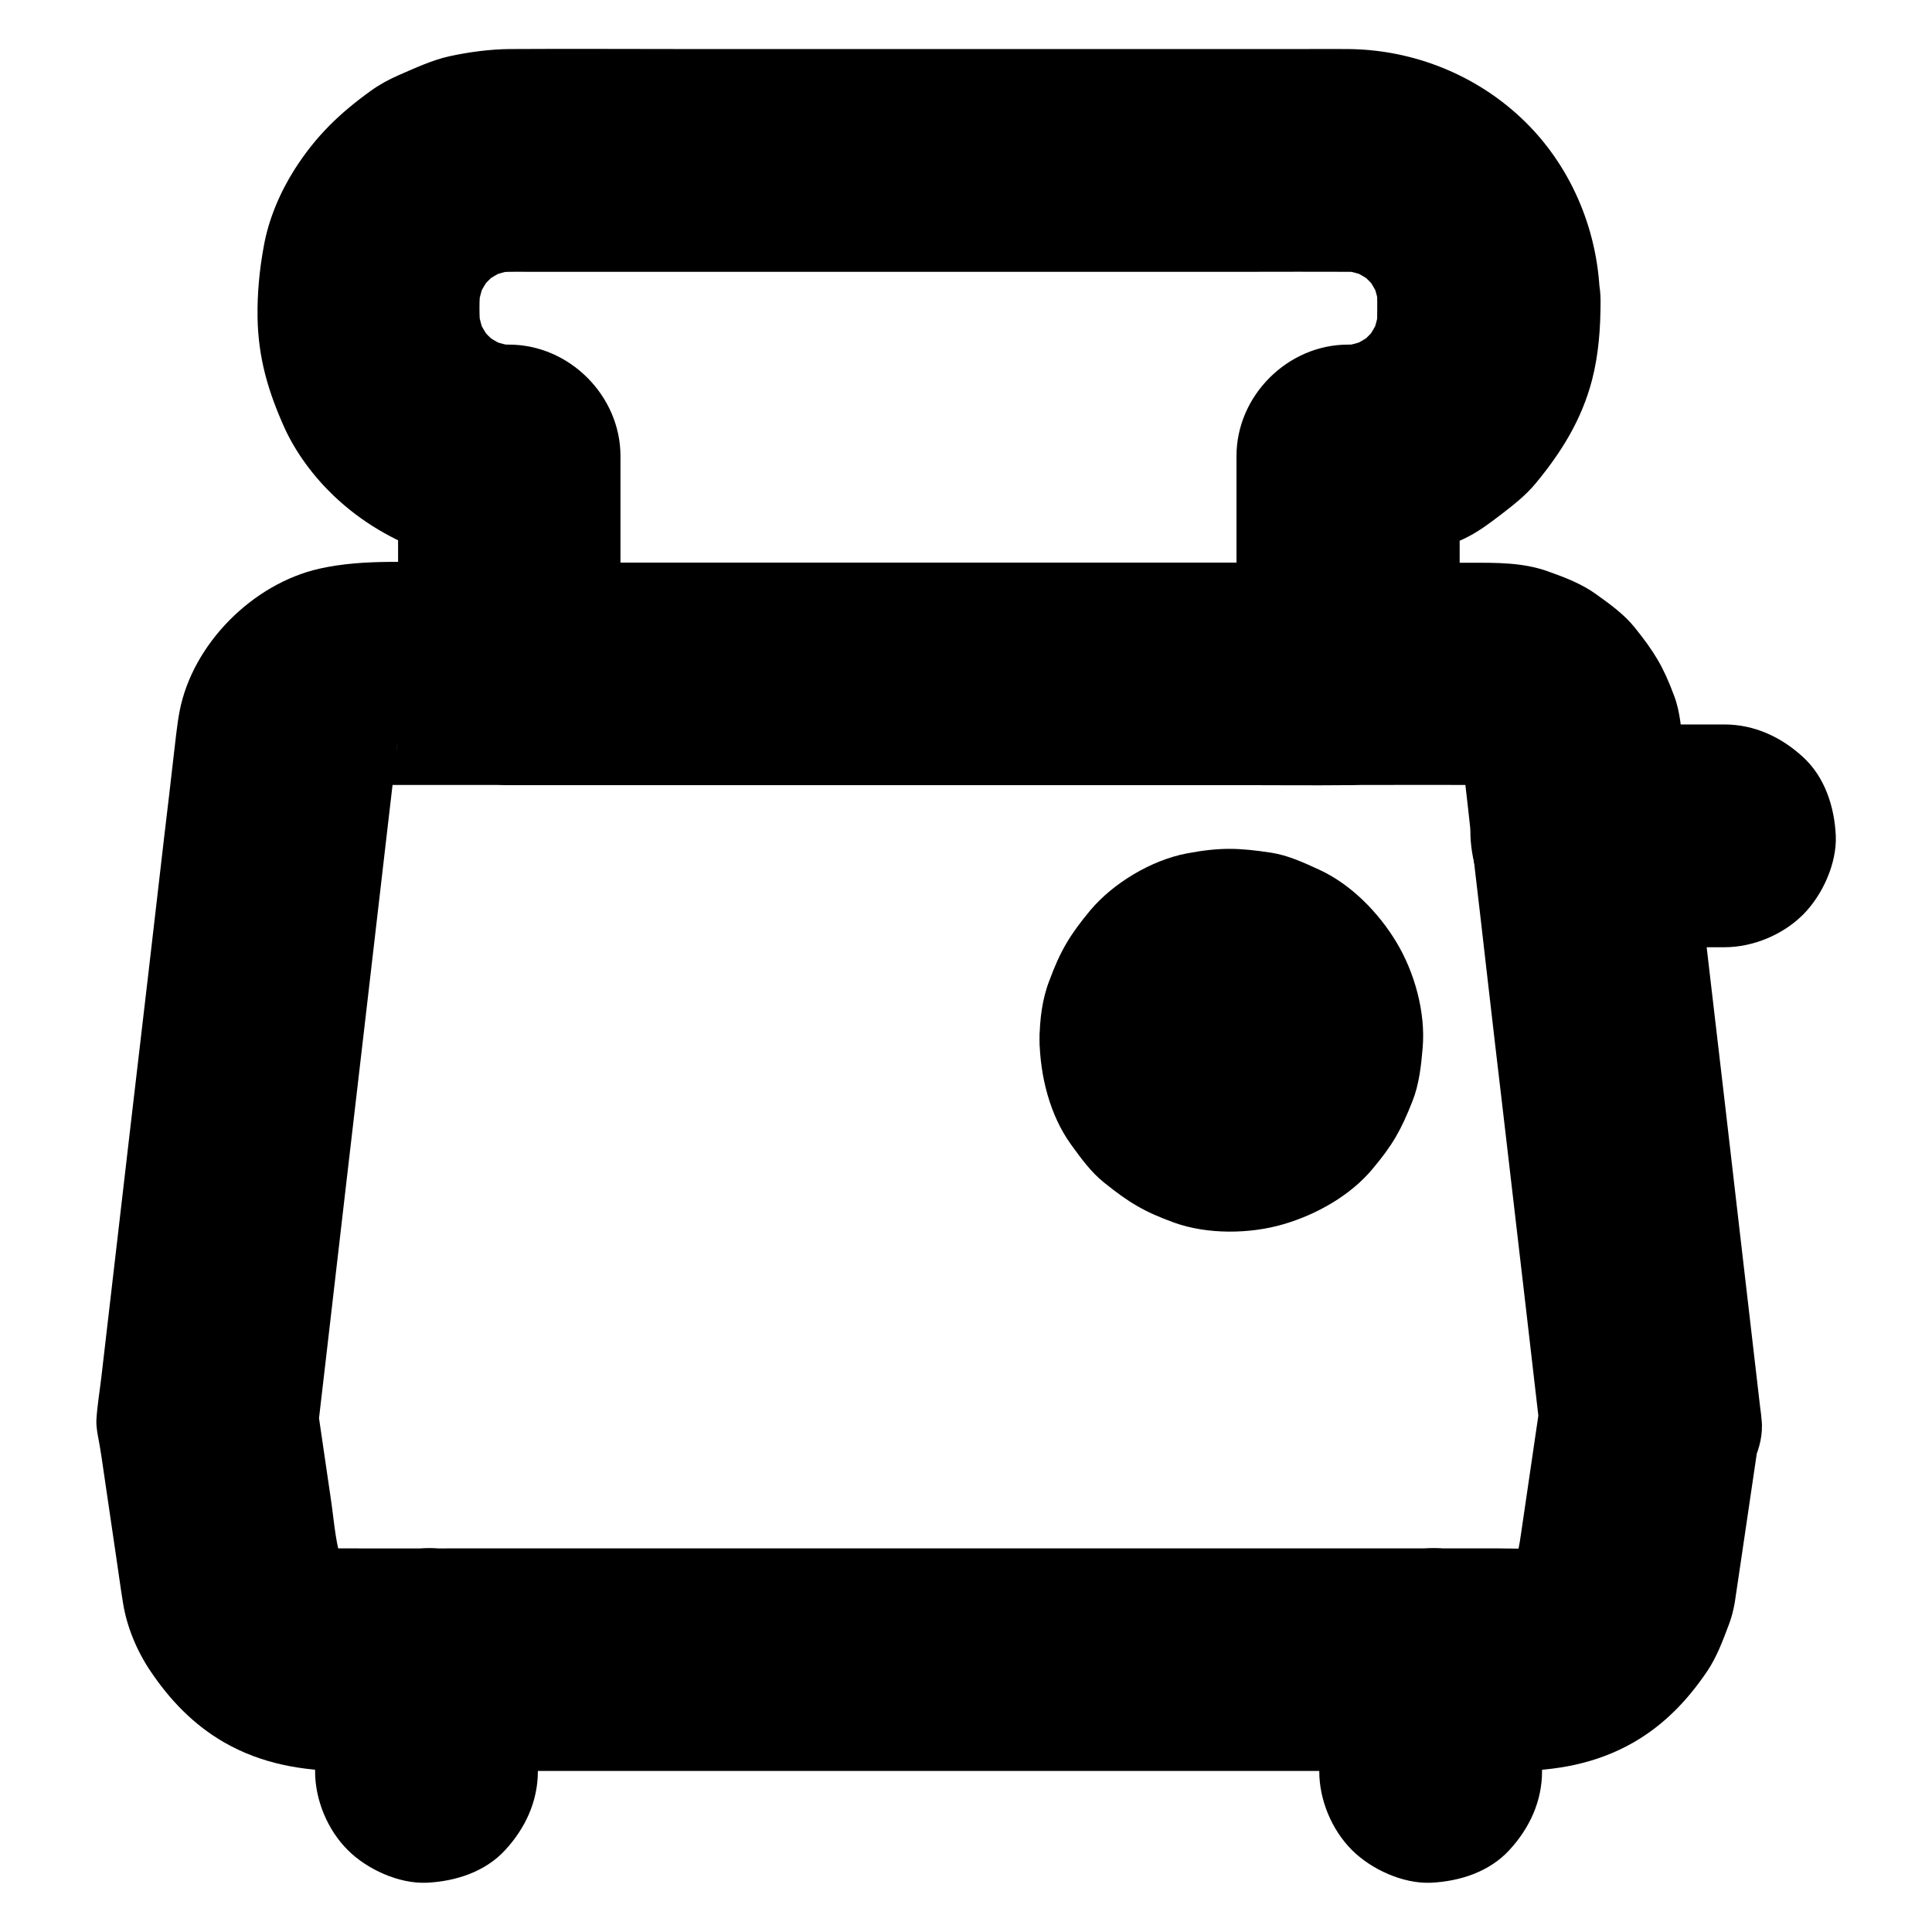 <?xml version="1.0" encoding="UTF-8"?>
<!-- Uploaded to: SVG Repo, www.svgrepo.com, Generator: SVG Repo Mixer Tools -->
<svg fill="#000000" width="800px" height="800px" version="1.1" viewBox="144 144 512 512" xmlns="http://www.w3.org/2000/svg">
 <g>
  <path d="m508.98 223.81c0 2.856 0.051 5.656-0.297 8.512 0.344-2.609 0.688-5.215 1.031-7.871-0.441 3.297-1.277 6.496-2.559 9.594 0.984-2.363 1.969-4.723 2.953-7.035-1.277 3-2.902 5.758-4.871 8.363 1.523-1.969 3.102-3.984 4.625-5.953-2.016 2.559-4.281 4.82-6.789 6.789 1.969-1.523 3.984-3.102 5.953-4.625-2.609 1.969-5.363 3.59-8.363 4.871 2.363-0.984 4.723-1.969 7.035-2.953-3.102 1.277-6.25 2.117-9.594 2.559 2.609-0.344 5.215-0.688 7.871-1.031-1.574 0.195-3.199 0.297-4.773 0.297-15.941 0-29.52 13.531-29.52 29.52v50.578 7.184c9.84-9.84 19.68-19.68 29.52-29.52h-22.141-53.184-64.059-55.598c-8.953 0-17.957-0.148-26.914 0h-0.395c9.84 9.84 19.68 19.68 29.52 29.52v-50.578-7.184c0-15.941-13.531-29.52-29.52-29.52-1.625 0-3.199-0.098-4.773-0.297 2.609 0.344 5.215 0.688 7.871 1.031-3.297-0.441-6.496-1.277-9.594-2.559 2.363 0.984 4.723 1.969 7.035 2.953-3-1.277-5.758-2.902-8.363-4.871 1.969 1.523 3.984 3.102 5.953 4.625-2.559-2.016-4.82-4.281-6.789-6.789 1.523 1.969 3.102 3.984 4.625 5.953-1.969-2.609-3.59-5.363-4.871-8.363 0.984 2.363 1.969 4.723 2.953 7.035-1.277-3.102-2.117-6.25-2.559-9.594 0.344 2.609 0.688 5.215 1.031 7.871-0.492-4.328-0.492-8.953 0-13.285-0.344 2.609-0.688 5.215-1.031 7.871 0.441-3.297 1.277-6.496 2.559-9.594-0.984 2.363-1.969 4.723-2.953 7.035 1.277-3 2.902-5.758 4.871-8.363-1.523 1.969-3.102 3.984-4.625 5.953 2.016-2.559 4.281-4.82 6.789-6.789-1.969 1.523-3.984 3.102-5.953 4.625 2.609-1.969 5.363-3.59 8.363-4.871-2.363 0.984-4.723 1.969-7.035 2.953 3.102-1.277 6.25-2.117 9.594-2.559-2.609 0.344-5.215 0.688-7.871 1.031 3.297-0.395 6.543-0.297 9.84-0.297h15.695 53.629 65.484 56.285c8.66 0 17.32-0.051 26.027 0 1.672 0 3.297 0.098 4.922 0.297-2.609-0.344-5.215-0.688-7.871-1.031 3.297 0.441 6.496 1.277 9.594 2.559-2.363-0.984-4.723-1.969-7.035-2.953 3 1.277 5.758 2.902 8.363 4.871-1.969-1.523-3.984-3.102-5.953-4.625 2.559 2.016 4.82 4.281 6.789 6.789-1.523-1.969-3.102-3.984-4.625-5.953 1.969 2.609 3.59 5.363 4.871 8.363-0.984-2.363-1.969-4.723-2.953-7.035 1.277 3.102 2.117 6.25 2.559 9.594-0.344-2.609-0.688-5.215-1.031-7.871 0.152 1.625 0.25 3.199 0.25 4.773 0.051 7.625 3.246 15.449 8.66 20.859 5.117 5.117 13.531 8.953 20.859 8.66 7.625-0.344 15.547-2.856 20.859-8.66 5.266-5.758 8.707-12.891 8.66-20.859-0.148-17.664-7.133-35.031-19.777-47.477-12.496-12.301-29.473-19.188-46.984-19.336-4.035-0.051-8.07 0-12.102 0h-73.16-89.988c-15.598 0-31.242-0.098-46.84 0-5.41 0.051-10.875 0.789-16.09 1.918-4.625 1.031-9.004 3.102-13.332 4.969-2.609 1.133-5.066 2.461-7.332 4.082-8.363 6.004-14.66 12.055-20.27 20.812-3.887 6.102-6.938 13.234-8.215 20.367-1.18 6.348-1.77 12.645-1.672 19.039 0.195 10.727 2.805 19.531 7.133 29.176 3.051 6.691 7.773 12.988 13.086 18.055 7.477 7.086 15.449 11.562 24.945 15.203 6.742 2.609 14.414 3.691 21.598 3.691-9.84-9.84-19.68-19.68-29.52-29.52v50.578 7.184c0 15.941 13.531 29.52 29.52 29.52h22.141 53.184 64.059 55.598c8.953 0 17.957 0.098 26.914 0h0.395c15.941 0 29.52-13.531 29.52-29.52v-50.578-7.184c-9.84 9.84-19.68 19.68-29.52 29.52 11.02 0 20.566-2.856 30.453-7.43 3.738-1.723 6.887-4.133 10.184-6.641 3.246-2.508 6.348-4.922 9.004-8.117 6.84-8.266 12.203-16.875 14.957-27.406 1.77-6.84 2.262-13.922 2.262-20.961 0-7.578-3.297-15.5-8.66-20.859-5.117-5.117-13.531-8.953-20.859-8.66-7.625 0.344-15.547 2.856-20.859 8.66-5.461 5.859-8.809 12.945-8.809 20.914z"/>
  <path d="m419.48 419.53c0.148 9.543 2.707 19.977 8.363 27.797 2.609 3.59 5.215 7.231 8.707 10.035 6.543 5.266 10.629 7.773 18.695 10.676 8.809 3.148 20.023 3 28.879 0.395 8.758-2.559 17.711-7.578 23.617-14.66 5.363-6.394 7.527-10.234 10.578-17.957 1.77-4.477 2.312-9.445 2.707-14.219 0.789-9.348-2.164-19.977-6.988-27.945-4.723-7.824-11.957-15.254-20.367-19.141-4.082-1.871-8.266-3.836-12.742-4.527-8.707-1.328-13.676-1.477-22.484 0.195-9.297 1.77-19.434 7.824-25.535 15.105-5.363 6.445-7.922 10.727-10.824 18.598-1.914 4.875-2.555 10.434-2.606 15.648-0.098 7.477 3.394 15.598 8.66 20.859 5.117 5.117 13.531 8.953 20.859 8.66 7.625-0.344 15.547-2.856 20.859-8.66 5.363-5.805 8.512-12.84 8.66-20.859 0-0.934 0.051-1.82 0.195-2.707-0.344 2.609-0.688 5.215-1.031 7.871 0.297-1.969 0.789-3.887 1.574-5.707-0.984 2.363-1.969 4.723-2.953 7.035 0.688-1.574 1.574-3.051 2.609-4.43-1.523 1.969-3.102 3.984-4.625 5.953 1.18-1.523 2.559-2.856 4.082-4.082-1.969 1.523-3.984 3.102-5.953 4.625 1.379-1.031 2.856-1.871 4.43-2.609-2.363 0.984-4.723 1.969-7.035 2.953 1.871-0.789 3.738-1.277 5.707-1.574-2.609 0.344-5.215 0.688-7.871 1.031 1.82-0.195 3.641-0.195 5.461 0-2.609-0.344-5.215-0.688-7.871-1.031 1.969 0.297 3.887 0.789 5.707 1.574-2.363-0.984-4.723-1.969-7.035-2.953 1.574 0.688 3.051 1.574 4.43 2.609-1.969-1.523-3.984-3.102-5.953-4.625 1.523 1.18 2.856 2.559 4.082 4.082-1.523-1.969-3.102-3.984-4.625-5.953 1.031 1.379 1.871 2.856 2.609 4.43-0.984-2.363-1.969-4.723-2.953-7.035 0.789 1.871 1.277 3.738 1.574 5.707-0.344-2.609-0.688-5.215-1.031-7.871 0.195 1.82 0.195 3.641 0 5.461 0.344-2.609 0.688-5.215 1.031-7.871-0.297 1.969-0.789 3.887-1.574 5.707 0.984-2.363 1.969-4.723 2.953-7.035-0.688 1.574-1.574 3.051-2.609 4.43 1.523-1.969 3.102-3.984 4.625-5.953-1.18 1.523-2.559 2.856-4.082 4.082 1.969-1.523 3.984-3.102 5.953-4.625-1.379 1.031-2.856 1.871-4.43 2.609 2.363-0.984 4.723-1.969 7.035-2.953-1.871 0.789-3.738 1.277-5.707 1.574 2.609-0.344 5.215-0.688 7.871-1.031-1.82 0.195-3.641 0.195-5.461 0 2.609 0.344 5.215 0.688 7.871 1.031-1.969-0.297-3.887-0.789-5.707-1.574 2.363 0.984 4.723 1.969 7.035 2.953-1.574-0.688-3.051-1.574-4.43-2.609 1.969 1.523 3.984 3.102 5.953 4.625-1.523-1.18-2.856-2.559-4.082-4.082 1.523 1.969 3.102 3.984 4.625 5.953-1.031-1.379-1.871-2.856-2.609-4.43 0.984 2.363 1.969 4.723 2.953 7.035-0.789-1.871-1.277-3.738-1.574-5.707 0.344 2.609 0.688 5.215 1.031 7.871-0.098-0.887-0.148-1.82-0.195-2.707-0.098-7.625-3.199-15.449-8.66-20.859-5.117-5.117-13.531-8.953-20.859-8.66-7.625 0.344-15.547 2.856-20.859 8.66-5.266 5.66-8.805 12.844-8.66 20.812z"/>
  <path d="m552.67 512.37c-1.871 12.645-3.691 25.289-5.559 37.934-0.441 3.148-0.984 6.25-2.215 9.199 0.984-2.363 1.969-4.723 2.953-7.035-0.984 2.215-2.164 4.281-3.641 6.199 1.523-1.969 3.102-3.984 4.625-5.953-1.379 1.672-2.856 3.199-4.574 4.574 1.969-1.523 3.984-3.102 5.953-4.625-1.918 1.477-3.938 2.656-6.148 3.59 2.363-0.984 4.723-1.969 7.035-2.953-2.262 0.934-4.574 1.523-6.988 1.871 2.609-0.344 5.215-0.688 7.871-1.031-3.738 0.441-7.578 0.195-11.266 0.195h-22.781-76.309-92.199-79.852c-12.547 0-25.141 0.051-37.738 0-1.23 0-2.461-0.051-3.738-0.195 2.609 0.344 5.215 0.688 7.871 1.031-2.41-0.344-4.723-0.934-6.988-1.871 2.363 0.984 4.723 1.969 7.035 2.953-2.215-0.934-4.231-2.164-6.148-3.59 1.969 1.523 3.984 3.102 5.953 4.625-1.672-1.379-3.199-2.856-4.574-4.574 1.523 1.969 3.102 3.984 4.625 5.953-1.477-1.918-2.656-3.984-3.641-6.199 0.984 2.363 1.969 4.723 2.953 7.035-2.215-5.461-2.559-11.711-3.394-17.465-1.18-7.969-2.312-15.941-3.492-23.863-0.297-1.918-0.59-3.887-0.836-5.805 0.344 2.609 0.688 5.215 1.031 7.871 0.688-5.902 1.379-11.855 2.066-17.762 1.672-14.316 3.297-28.586 4.969-42.902 2.016-17.219 3.984-34.391 6.004-51.609 1.723-14.859 3.445-29.668 5.164-44.527 0.836-7.184 1.672-14.316 2.508-21.5 0.051-0.344 0.098-0.641 0.148-0.984-0.344 2.609-0.688 5.215-1.031 7.871 0.297-1.82 0.789-3.543 1.477-5.215-0.984 2.363-1.969 4.723-2.953 7.035 0.738-1.625 1.574-3.148 2.656-4.574-1.523 1.969-3.102 3.984-4.625 5.953 1.23-1.574 2.609-2.953 4.133-4.184-1.969 1.523-3.984 3.102-5.953 4.625 1.426-1.031 2.902-1.918 4.527-2.656-2.363 0.984-4.723 1.969-7.035 2.953 1.871-0.789 3.789-1.277 5.805-1.574-2.609 0.344-5.215 0.688-7.871 1.031 3.394-0.395 6.84-0.195 10.234-0.195h21.352 71.488 86.789 74.832c11.855 0 23.715-0.051 35.57 0 1.031 0 2.066 0.051 3.102 0.195-2.609-0.344-5.215-0.688-7.871-1.031 2.016 0.297 3.938 0.836 5.805 1.574-2.363-0.984-4.723-1.969-7.035-2.953 1.625 0.738 3.102 1.625 4.527 2.656-1.969-1.523-3.984-3.102-5.953-4.625 1.574 1.23 2.902 2.609 4.133 4.184-1.523-1.969-3.102-3.984-4.625-5.953 1.031 1.426 1.918 2.953 2.656 4.574-0.984-2.363-1.969-4.723-2.953-7.035 0.688 1.672 1.18 3.394 1.477 5.215-0.344-2.609-0.688-5.215-1.031-7.871 1.477 11.02 2.559 22.043 3.836 33.062 1.031 8.809 2.066 17.562 3.051 26.371 1.523 13.234 3.051 26.469 4.625 39.703 1.969 16.875 3.938 33.801 5.902 50.676 1.133 9.645 2.215 19.285 3.344 28.93 0 0.148 0.051 0.297 0.051 0.441-0.148 4.082 0.688 7.871 2.559 11.367 1.18 3.641 3.246 6.84 6.102 9.496 5.117 5.117 13.531 8.953 20.859 8.66 7.625-0.344 15.547-2.856 20.859-8.66 4.922-5.363 9.543-13.285 8.66-20.859-1.969-17.074-3.984-34.145-5.953-51.266-2.656-22.977-5.312-45.953-8.02-68.93-1.672-14.516-3.394-29.027-5.066-43.543-0.59-4.922-1.133-9.84-1.723-14.762-0.543-4.379-0.789-8.953-2.363-13.137-2.902-7.871-5.312-11.758-10.48-18.203-2.805-3.492-6.496-6.148-10.137-8.758-3.836-2.805-8.363-4.527-12.793-6.102-6.641-2.41-13.676-2.312-20.613-2.312h-46.641-75.277-81.23-64.551c-12.203 0-25.34-1.133-37.344 1.574-17.664 3.984-33.605 19.926-37.047 37.785-0.738 3.887-1.082 7.922-1.574 11.855-0.789 6.887-1.574 13.777-2.41 20.613-2.902 25.094-5.805 50.184-8.758 75.227-2.656 22.73-5.266 45.461-7.922 68.191-0.441 3.938-1.133 7.871-1.379 11.809-0.148 2.461 0.738 5.707 1.082 8.215 0.098 0.641 0.195 1.277 0.297 1.871 0.344 2.363 0.688 4.676 1.031 7.035 0.984 6.594 1.918 13.188 2.902 19.777 0.59 3.887 1.082 7.723 1.723 11.609 0.984 6.348 3.691 12.84 7.281 18.156 5.164 7.676 11.414 14.219 19.531 18.895 9.84 5.656 20.715 7.578 31.832 7.578h41.672 72.129 82.262 72.129 41.672c11.168 0 21.992-1.918 31.832-7.578 8.117-4.676 14.316-11.168 19.531-18.895 2.508-3.738 4.133-8.117 5.707-12.301 0.738-1.918 1.23-3.887 1.574-5.902 0.59-3.887 1.133-7.723 1.723-11.609 1.426-9.691 2.856-19.336 4.281-29.027 1.23-3.938 1.426-7.871 0.543-11.758-0.195-3.938-1.328-7.578-3.492-10.973-3.59-6.102-10.629-11.957-17.664-13.578-7.578-1.723-16.039-1.328-22.73 2.953-1.969 1.523-3.984 3.102-5.953 4.625-3.836 3.742-6.344 8.07-7.769 13.09z"/>
  <path d="m563.2 395.03h37.785c7.578 0 15.5-3.297 20.859-8.66 5.117-5.117 8.953-13.531 8.66-20.859-0.344-7.625-2.856-15.547-8.66-20.859-5.758-5.312-12.891-8.66-20.859-8.66h-37.785c-7.578 0-15.5 3.297-20.859 8.66-5.117 5.117-8.953 13.531-8.66 20.859 0.344 7.625 2.856 15.547 8.66 20.859 5.754 5.312 12.84 8.66 20.859 8.66z"/>
  <path d="m227.5 583.81v29.617c0 7.578 3.297 15.5 8.66 20.859 5.117 5.117 13.531 8.953 20.859 8.66 7.625-0.344 15.547-2.856 20.859-8.66 5.312-5.758 8.66-12.891 8.66-20.859v-29.617c0-7.578-3.297-15.5-8.66-20.859-5.117-5.117-13.531-8.953-20.859-8.66-7.625 0.344-15.547 2.856-20.859 8.66-5.316 5.758-8.66 12.84-8.66 20.859z"/>
  <path d="m493.62 583.81v29.617c0 7.578 3.297 15.5 8.66 20.859 5.117 5.117 13.531 8.953 20.859 8.66 7.625-0.344 15.547-2.856 20.859-8.66 5.312-5.758 8.66-12.891 8.66-20.859v-29.617c0-7.578-3.297-15.5-8.66-20.859-5.117-5.117-13.531-8.953-20.859-8.66-7.625 0.344-15.547 2.856-20.859 8.66-5.312 5.758-8.66 12.84-8.66 20.859z"/>
 </g>
</svg>